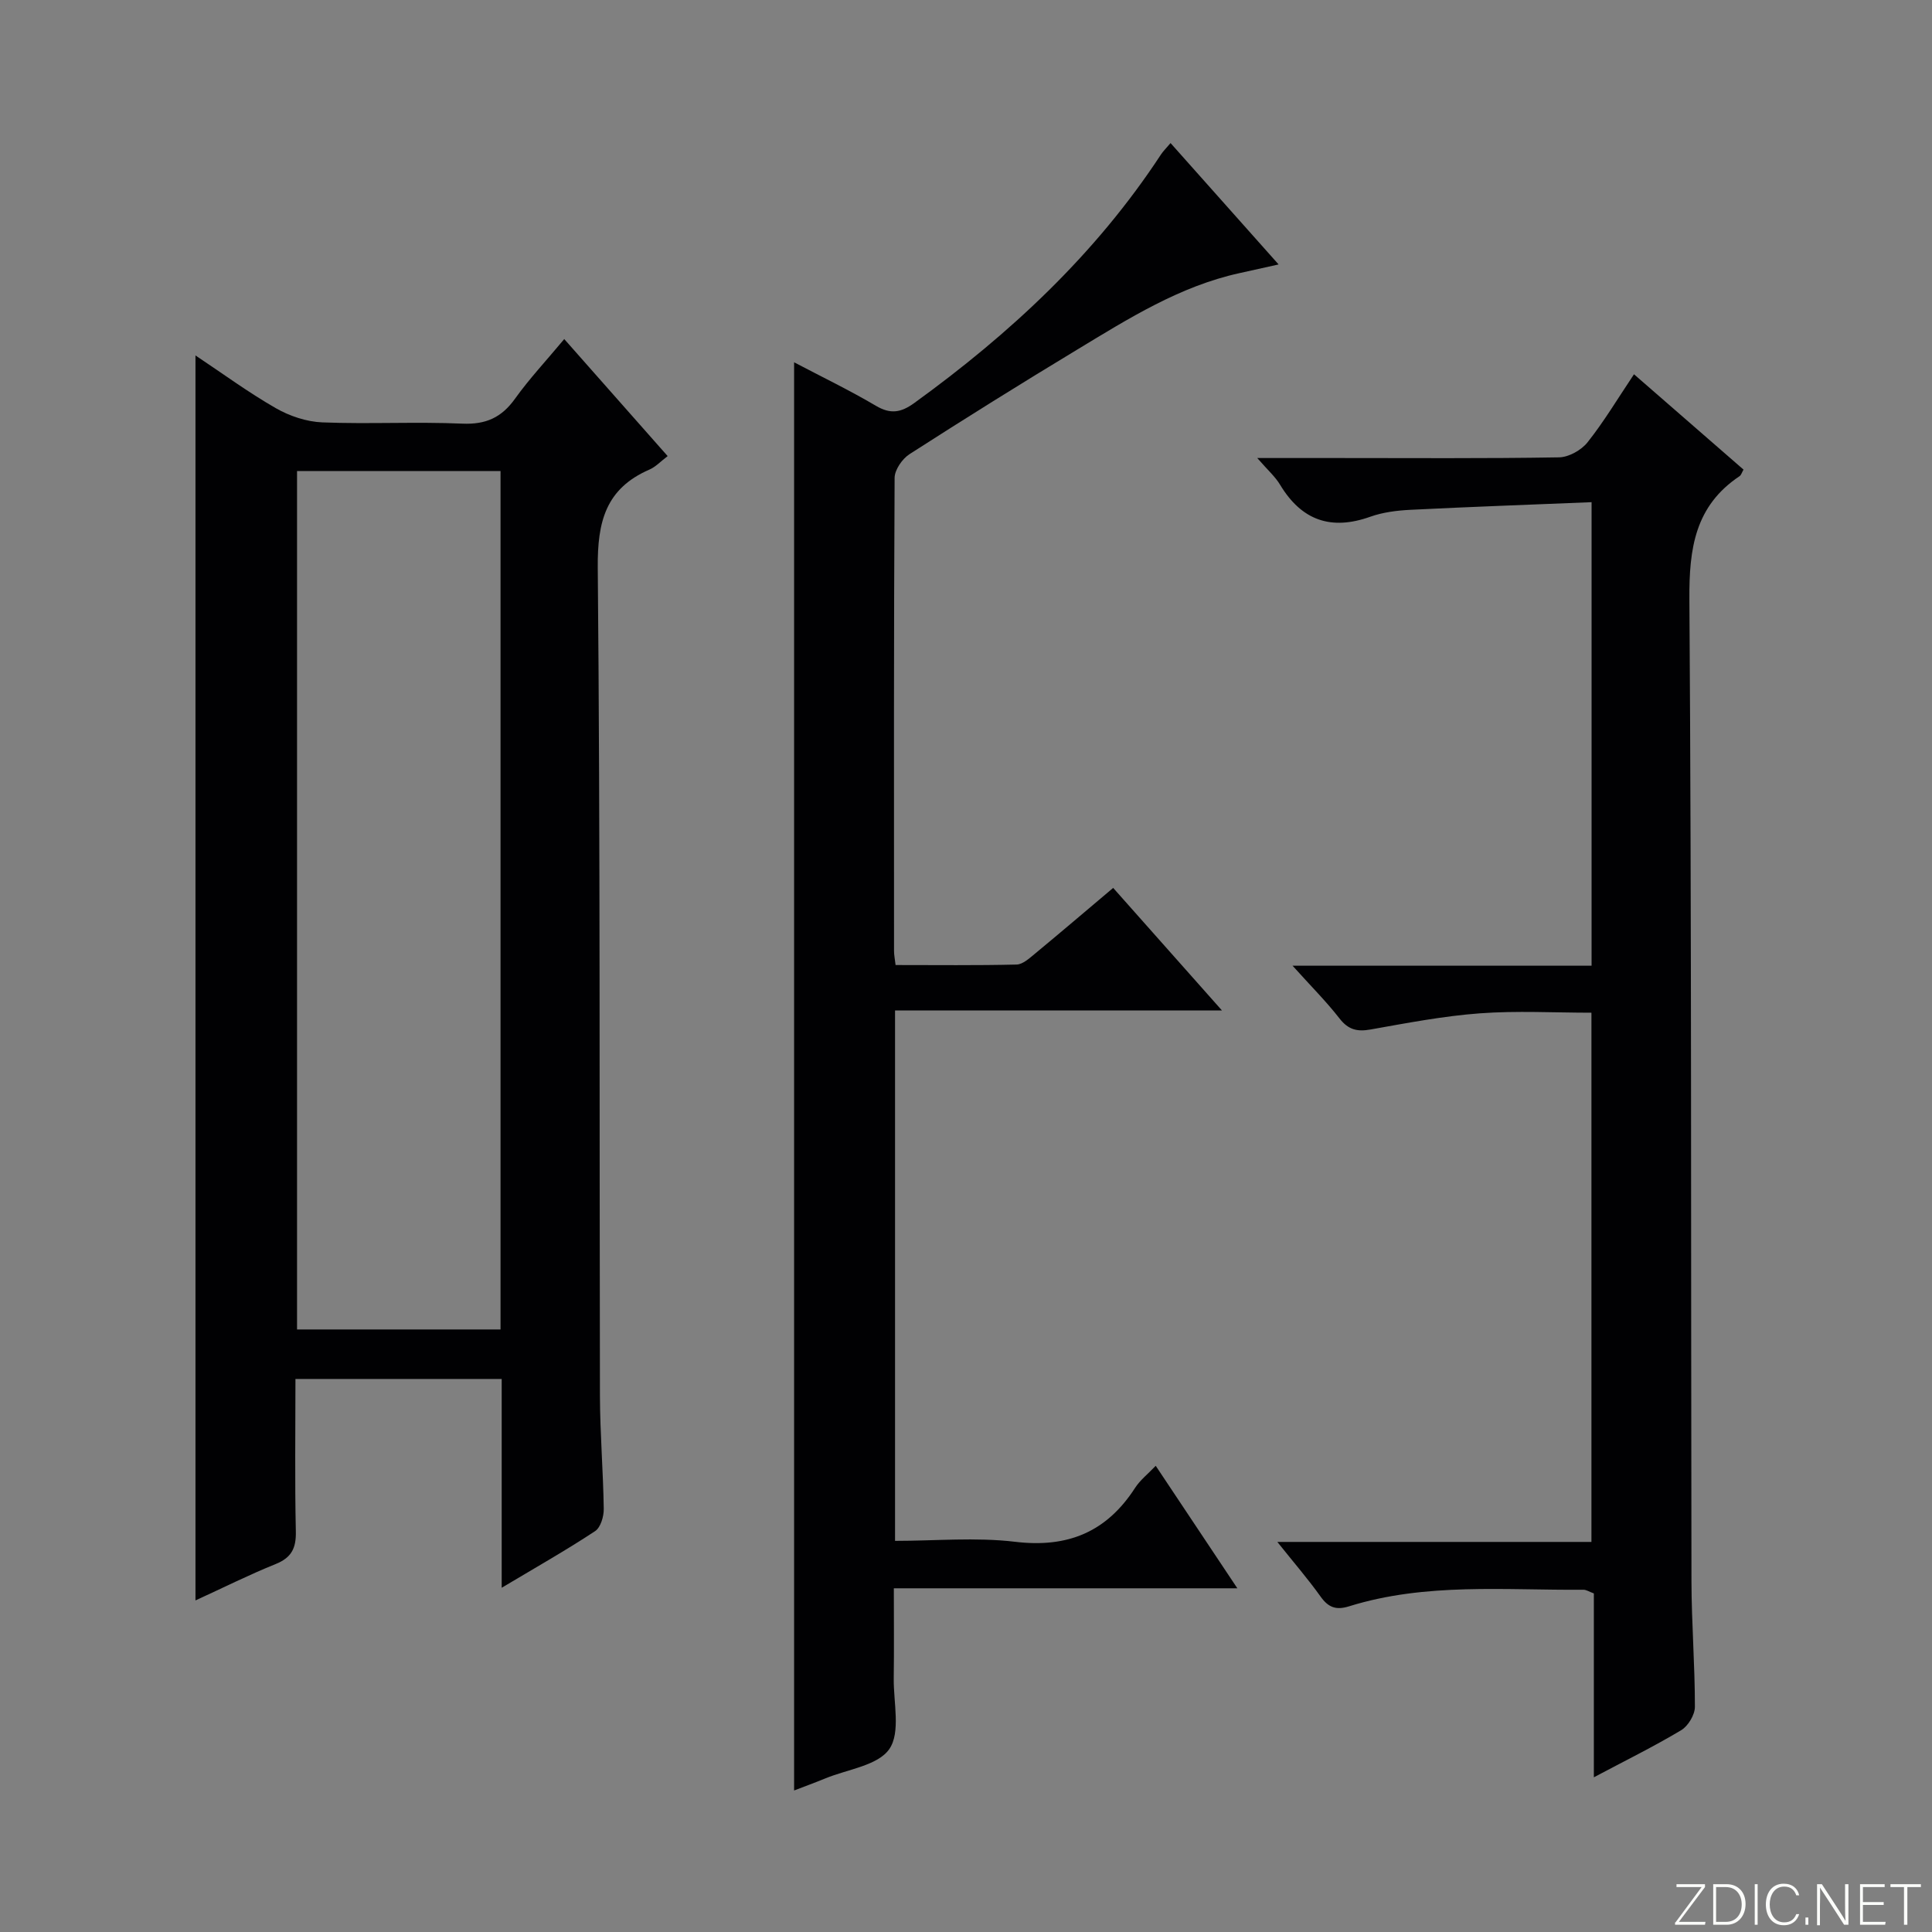 <svg enable-background="new 0 0 400 400" viewBox="0 0 400 400" xmlns="http://www.w3.org/2000/svg"><rect x="0" y="0" width="400" height="400" fill="#808080" stroke="none"/><g fill="#fbfcfa"><path d="m346.9 398 5.4-7.3h-5.2v-.6h5.9v.6l-5.4 7.2h5.5l-.1.6h-6.2v-.5z"/><path d="m354.7 390.1h2.8c2.3 0 3.9 1.6 3.9 4.1s-1.6 4.3-3.9 4.3h-2.8zm.6 7.8h2c2.2 0 3.3-1.6 3.3-3.6 0-1.8-1-3.6-3.3-3.6h-2z"/><path d="m363.9 390.1v8.4h-.6v-8.4z"/><path d="m372.5 396.3c-.4 1.3-1.4 2.3-3.2 2.3-2.4 0-3.7-1.9-3.7-4.3 0-2.3 1.2-4.3 3.7-4.3 1.8 0 2.9 1 3.2 2.4h-.6c-.4-1.1-1.1-1.8-2.5-1.8-2.1 0-3 1.9-3 3.7s.9 3.7 3 3.7c1.4 0 2.1-.7 2.5-1.7z"/><path d="m373.8 398.5v-1.5h.6v1.5z"/><path d="m376.2 398.5v-8.4h1c1.3 2 4.4 6.7 4.9 7.6-.1-1.2-.1-2.4-.1-3.8v-3.8h.7v8.4h-.9c-1.2-1.9-4.4-6.8-5-7.7.1 1.1 0 2.3 0 3.9v3.9h-.6z"/><path d="m390 394.4h-4.3v3.5h4.7l-.1.6h-5.2v-8.4h5.1v.6h-4.5v3.1h4.3v.7z"/><path d="m394.2 390.7h-2.8v-.6h6.3v.6h-2.8v7.8h-.7z"/></g><path d="m103.87 328.73c0-15.05 0-28.98 0-43.23-14.3 0-28.19 0-42.7 0 0 10.67-.15 21.12.08 31.56.08 3.46-.88 5.43-4.18 6.76-5.51 2.22-10.83 4.89-16.6 7.53 0-85.97 0-171.44 0-257.76 5.65 3.76 10.95 7.66 16.62 10.91 2.86 1.64 6.37 2.82 9.64 2.95 9.65.38 19.34-.16 28.99.26 4.86.21 8.11-1.25 10.9-5.15 2.99-4.17 6.52-7.94 10.2-12.36 7.26 8.22 14.26 16.15 21.41 24.23-1.41 1.06-2.47 2.23-3.79 2.8-9.04 3.93-10.76 10.79-10.68 20.26.53 57.16.32 114.33.45 171.49.02 7.81.68 15.62.79 23.44.02 1.56-.65 3.84-1.8 4.59-5.94 3.92-12.15 7.44-19.33 11.72zm-.24-53.48c0-59.42 0-118.49 0-177.72-14.2 0-28.08 0-42.13 0v177.72z" fill="#010103"/><path d="m164.41 75.01c5.84 3.07 11.53 5.81 16.93 9 3.04 1.8 5.2 1.42 7.95-.57 19.85-14.37 37.56-30.83 51.08-51.46.45-.68 1.05-1.26 1.98-2.36 7.39 8.3 14.61 16.41 22.37 25.13-3.11.69-5.58 1.25-8.06 1.79-12.42 2.72-23 9.41-33.65 15.85-11.67 7.05-23.24 14.27-34.71 21.64-1.5.97-3.07 3.24-3.08 4.91-.18 32.66-.13 65.32-.12 97.98 0 .79.17 1.59.32 2.88 8.49 0 16.77.1 25.05-.1 1.27-.03 2.62-1.27 3.74-2.19 5.38-4.45 10.69-8.98 16.26-13.68 7.29 8.21 14.44 16.26 22.52 25.37-23.24 0-45.35 0-67.68 0v109.82c8.35 0 16.71-.78 24.85.19 10.9 1.31 18.94-2.02 24.84-11.15 1.04-1.62 2.65-2.87 4.28-4.58 5.68 8.53 11.08 16.63 16.9 25.36-23.86 0-47.07 0-71.12 0 0 6.51.06 12.59-.02 18.68-.06 4.98 1.46 11.14-.91 14.59s-8.68 4.2-13.28 6.1c-2.12.87-4.27 1.66-6.44 2.49 0-98.72 0-196.94 0-295.69z" fill="#010103"/><path d="m260.3 94.83h16.49c15.33 0 30.66.12 45.98-.14 2.03-.03 4.62-1.49 5.91-3.11 3.4-4.28 6.22-9.01 9.62-14.09 7.72 6.72 15.18 13.21 22.68 19.74-.35.58-.48 1.13-.83 1.36-9.21 6.16-10.45 14.95-10.38 25.43.47 67.81.3 135.62.43 203.43.02 8.64.72 17.28.71 25.93 0 1.65-1.4 3.98-2.84 4.84-5.65 3.38-11.59 6.3-18.08 9.75 0-13.19 0-25.6 0-38.07-.96-.35-1.55-.76-2.14-.76-16.25.13-32.65-1.52-48.54 3.43-2.66.83-4.26.27-5.88-1.99-2.6-3.65-5.55-7.05-8.97-11.34h65.03c0-36.73 0-72.81 0-109.57-7.66 0-15.43-.44-23.12.13-7.59.56-15.13 2.02-22.64 3.35-2.77.49-4.6.03-6.4-2.29-2.72-3.5-5.88-6.65-9.72-10.92h61.91c0-32.09 0-63.48 0-95.97-12.67.52-25.09.96-37.49 1.58-2.8.14-5.7.5-8.32 1.43-8.12 2.9-14.21.78-18.66-6.58-1-1.69-2.55-3.04-4.75-5.57z" fill="#010103"/></svg>
